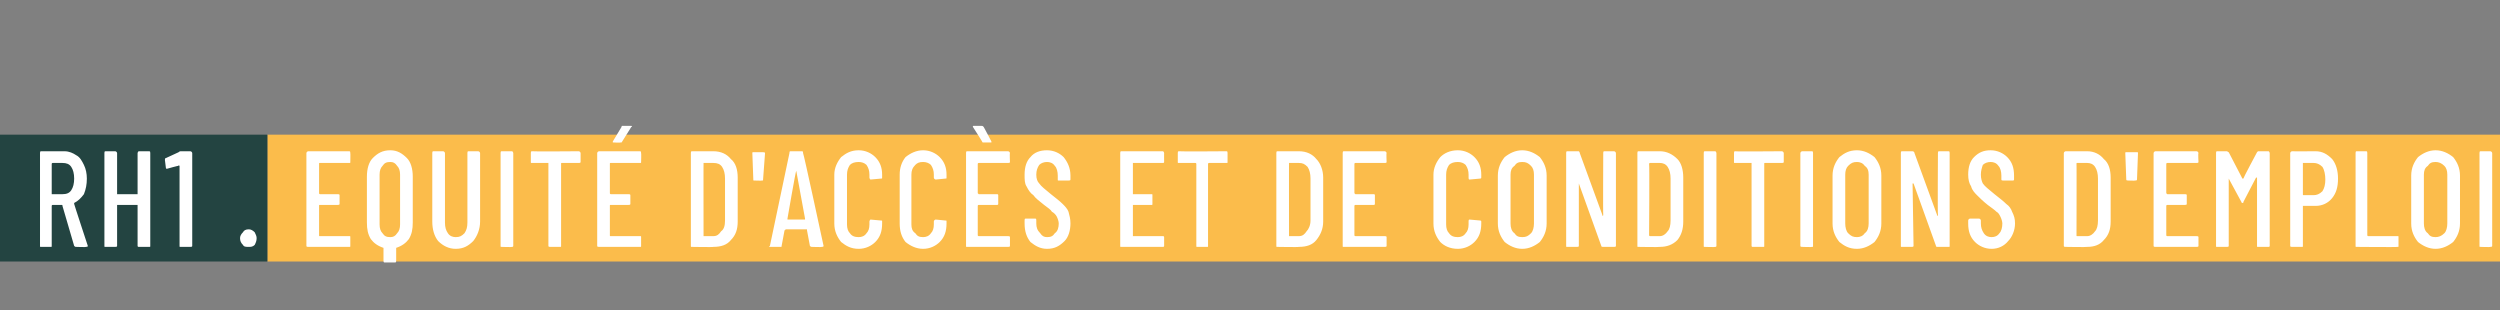 <?xml version="1.0" standalone="no"?>
<!DOCTYPE svg PUBLIC "-//W3C//DTD SVG 1.1//EN" "http://www.w3.org/Graphics/SVG/1.1/DTD/svg11.dtd">
<svg xmlns="http://www.w3.org/2000/svg" version="1.1" width="256.2px" height="31.8px" viewBox="0 0 256.2 31.8">
  <rect x="0" y="0" width="256.2" height="31.8" fill="#808080" stroke="none"/>
  <desc>RH1 . Equit d'acc s et de conditions d'emploi</desc>
  <defs/>
  <g class="svg-textframe-underlines">
    <rect class="svg-underline" x="27.4" y="13.8" width="228.8" height="13" style="fill:#fbbc4b;"/>
    <rect class="svg-underline" x="0" y="13.8" width="27.4" height="13" style="fill:#234441;"/>
  </g>
  <g id="Polygon100137">
    <path d="M 7.8 25.3 C 7.7 25.3 7.7 25.3 7.6 25.2 C 7.6 25.2 6.4 21.1 6.4 21.1 C 6.4 21 6.4 21 6.3 21 C 6.3 21 5.4 21 5.4 21 C 5.4 21 5.3 21 5.3 21.1 C 5.3 21.1 5.3 25.2 5.3 25.2 C 5.3 25.3 5.3 25.3 5.2 25.3 C 5.2 25.3 4.2 25.3 4.2 25.3 C 4.1 25.3 4.1 25.3 4.1 25.2 C 4.1 25.2 4.1 15.7 4.1 15.7 C 4.1 15.6 4.1 15.5 4.2 15.5 C 4.2 15.5 6.6 15.5 6.6 15.5 C 7.1 15.5 7.5 15.7 7.8 15.9 C 8.2 16.1 8.4 16.5 8.6 16.9 C 8.8 17.3 8.9 17.8 8.9 18.3 C 8.9 18.9 8.8 19.4 8.6 19.9 C 8.3 20.3 8 20.6 7.6 20.8 C 7.6 20.8 7.6 20.9 7.6 20.9 C 7.58 20.89 9 25.2 9 25.2 C 9 25.2 8.96 25.24 9 25.2 C 9 25.3 8.9 25.3 8.8 25.3 C 8.84 25.34 7.8 25.3 7.8 25.3 C 7.8 25.3 7.8 25.34 7.8 25.3 Z M 5.4 16.7 C 5.4 16.7 5.3 16.7 5.3 16.8 C 5.3 16.8 5.3 19.9 5.3 19.9 C 5.3 19.9 5.4 19.9 5.4 19.9 C 5.4 19.9 6.4 19.9 6.4 19.9 C 6.8 19.9 7.1 19.8 7.3 19.5 C 7.5 19.2 7.6 18.8 7.6 18.3 C 7.6 17.8 7.5 17.4 7.3 17.1 C 7.1 16.8 6.8 16.7 6.4 16.7 C 6.4 16.7 5.4 16.7 5.4 16.7 C 5.4 16.7 5.4 16.7 5.4 16.7 Z M 14.1 15.7 C 14.1 15.6 14.2 15.5 14.2 15.5 C 14.2 15.5 15.3 15.5 15.3 15.5 C 15.4 15.5 15.4 15.6 15.4 15.7 C 15.4 15.7 15.4 25.2 15.4 25.2 C 15.4 25.3 15.4 25.3 15.3 25.3 C 15.3 25.3 14.2 25.3 14.2 25.3 C 14.2 25.3 14.1 25.3 14.1 25.2 C 14.1 25.2 14.1 21.1 14.1 21.1 C 14.1 21 14.1 21 14.1 21 C 14.1 21 12 21 12 21 C 12 21 12 21 12 21.1 C 12 21.1 12 25.2 12 25.2 C 12 25.3 11.9 25.3 11.8 25.3 C 11.8 25.3 10.8 25.3 10.8 25.3 C 10.7 25.3 10.7 25.3 10.7 25.2 C 10.7 25.2 10.7 15.7 10.7 15.7 C 10.7 15.6 10.7 15.5 10.8 15.5 C 10.8 15.5 11.8 15.5 11.8 15.5 C 11.9 15.5 12 15.6 12 15.7 C 12 15.7 12 19.8 12 19.8 C 12 19.8 12 19.9 12 19.9 C 12 19.9 14.1 19.9 14.1 19.9 C 14.1 19.9 14.1 19.8 14.1 19.8 C 14.11 19.79 14.1 15.7 14.1 15.7 C 14.1 15.7 14.11 15.68 14.1 15.7 Z M 18.3 15.6 C 18.3 15.6 18.4 15.5 18.5 15.5 C 18.5 15.5 19.5 15.5 19.5 15.5 C 19.6 15.5 19.7 15.6 19.7 15.7 C 19.7 15.7 19.7 25.2 19.7 25.2 C 19.7 25.3 19.6 25.3 19.5 25.3 C 19.5 25.3 18.5 25.3 18.5 25.3 C 18.4 25.3 18.4 25.3 18.4 25.2 C 18.4 25.2 18.4 17 18.4 17 C 18.4 17 18.4 17 18.4 17 C 18.3 16.9 18.3 16.9 18.3 17 C 18.32 16.95 17.1 17.3 17.1 17.3 C 17.1 17.3 17.07 17.29 17.1 17.3 C 17 17.3 17 17.2 17 17.2 C 17 17.2 16.9 16.4 16.9 16.4 C 16.9 16.3 16.9 16.2 17 16.2 C 17 16.21 18.3 15.6 18.3 15.6 C 18.3 15.6 18.29 15.58 18.3 15.6 Z M 25.5 25.3 C 25.2 25.3 25 25.3 24.9 25.1 C 24.7 24.9 24.6 24.7 24.6 24.4 C 24.6 24.2 24.7 24 24.9 23.8 C 25 23.6 25.2 23.5 25.5 23.5 C 25.7 23.5 25.9 23.6 26.1 23.8 C 26.2 24 26.3 24.2 26.3 24.4 C 26.3 24.7 26.2 24.9 26.1 25.1 C 25.9 25.3 25.7 25.3 25.5 25.3 C 25.5 25.3 25.5 25.3 25.5 25.3 Z M 35.9 16.6 C 35.9 16.7 35.9 16.7 35.8 16.7 C 35.8 16.7 32.8 16.7 32.8 16.7 C 32.7 16.7 32.7 16.7 32.7 16.8 C 32.7 16.8 32.7 19.8 32.7 19.8 C 32.7 19.8 32.7 19.9 32.8 19.9 C 32.8 19.9 34.6 19.9 34.6 19.9 C 34.7 19.9 34.8 19.9 34.8 20 C 34.8 20 34.8 20.9 34.8 20.9 C 34.8 21 34.7 21 34.6 21 C 34.6 21 32.8 21 32.8 21 C 32.7 21 32.7 21 32.7 21.1 C 32.7 21.1 32.7 24.1 32.7 24.1 C 32.7 24.2 32.7 24.2 32.8 24.2 C 32.8 24.2 35.8 24.2 35.8 24.2 C 35.9 24.2 35.9 24.2 35.9 24.3 C 35.9 24.3 35.9 25.2 35.9 25.2 C 35.9 25.3 35.9 25.3 35.8 25.3 C 35.8 25.3 31.6 25.3 31.6 25.3 C 31.5 25.3 31.4 25.3 31.4 25.2 C 31.4 25.2 31.4 15.7 31.4 15.7 C 31.4 15.6 31.5 15.5 31.6 15.5 C 31.6 15.5 35.8 15.5 35.8 15.5 C 35.9 15.5 35.9 15.6 35.9 15.7 C 35.92 15.68 35.9 16.6 35.9 16.6 C 35.9 16.6 35.92 16.56 35.9 16.6 Z M 40 15.4 C 40.7 15.4 41.2 15.7 41.7 16.2 C 42.1 16.6 42.3 17.3 42.3 18.1 C 42.3 18.1 42.3 22.8 42.3 22.8 C 42.3 23.5 42.2 24 41.9 24.5 C 41.6 24.9 41.2 25.2 40.6 25.4 C 40.6 25.4 40.6 25.4 40.6 25.4 C 40.6 25.4 40.6 26.7 40.6 26.7 C 40.6 26.8 40.6 26.9 40.5 26.9 C 40.5 26.9 39.4 26.9 39.4 26.9 C 39.3 26.9 39.3 26.8 39.3 26.7 C 39.3 26.7 39.3 25.4 39.3 25.4 C 39.3 25.4 39.3 25.4 39.3 25.4 C 38.7 25.2 38.3 24.9 38 24.5 C 37.7 24 37.6 23.5 37.6 22.8 C 37.6 22.8 37.6 18.1 37.6 18.1 C 37.6 17.3 37.8 16.6 38.2 16.2 C 38.7 15.7 39.2 15.4 40 15.4 C 40 15.4 40 15.4 40 15.4 Z M 41 17.9 C 41 17.5 40.9 17.2 40.7 17 C 40.5 16.7 40.3 16.6 40 16.6 C 39.6 16.6 39.4 16.7 39.2 17 C 39 17.2 38.9 17.5 38.9 17.9 C 38.9 17.9 38.9 23 38.9 23 C 38.9 23.4 39 23.7 39.2 23.9 C 39.4 24.2 39.6 24.3 40 24.3 C 40.3 24.3 40.5 24.2 40.7 23.9 C 40.9 23.7 41 23.4 41 23 C 41 23 41 17.9 41 17.9 Z M 46.7 25.5 C 46 25.5 45.4 25.2 44.9 24.7 C 44.5 24.2 44.3 23.5 44.3 22.7 C 44.3 22.7 44.3 15.7 44.3 15.7 C 44.3 15.6 44.3 15.5 44.4 15.5 C 44.4 15.5 45.4 15.5 45.4 15.5 C 45.5 15.5 45.6 15.6 45.6 15.7 C 45.6 15.7 45.6 22.8 45.6 22.8 C 45.6 23.3 45.7 23.6 45.9 23.9 C 46.1 24.2 46.4 24.3 46.7 24.3 C 47.1 24.3 47.3 24.2 47.6 23.9 C 47.8 23.6 47.9 23.3 47.9 22.8 C 47.9 22.8 47.9 15.7 47.9 15.7 C 47.9 15.6 47.9 15.5 48 15.5 C 48 15.5 49 15.5 49 15.5 C 49.1 15.5 49.2 15.6 49.2 15.7 C 49.2 15.7 49.2 22.7 49.2 22.7 C 49.2 23.5 48.9 24.2 48.5 24.7 C 48 25.2 47.5 25.5 46.7 25.5 C 46.7 25.5 46.7 25.5 46.7 25.5 Z M 51.4 25.3 C 51.3 25.3 51.3 25.3 51.3 25.2 C 51.3 25.2 51.3 15.7 51.3 15.7 C 51.3 15.6 51.3 15.5 51.4 15.5 C 51.4 15.5 52.5 15.5 52.5 15.5 C 52.5 15.5 52.6 15.6 52.6 15.7 C 52.6 15.7 52.6 25.2 52.6 25.2 C 52.6 25.3 52.5 25.3 52.5 25.3 C 52.46 25.34 51.4 25.3 51.4 25.3 C 51.4 25.3 51.43 25.34 51.4 25.3 Z M 59.3 15.5 C 59.4 15.5 59.5 15.6 59.5 15.7 C 59.5 15.7 59.5 16.6 59.5 16.6 C 59.5 16.7 59.4 16.7 59.3 16.7 C 59.3 16.7 57.6 16.7 57.6 16.7 C 57.5 16.7 57.5 16.7 57.5 16.8 C 57.5 16.8 57.5 25.2 57.5 25.2 C 57.5 25.3 57.5 25.3 57.4 25.3 C 57.4 25.3 56.4 25.3 56.4 25.3 C 56.3 25.3 56.2 25.3 56.2 25.2 C 56.2 25.2 56.2 16.8 56.2 16.8 C 56.2 16.7 56.2 16.7 56.2 16.7 C 56.2 16.7 54.5 16.7 54.5 16.7 C 54.4 16.7 54.4 16.7 54.4 16.6 C 54.4 16.6 54.4 15.7 54.4 15.7 C 54.4 15.6 54.4 15.5 54.5 15.5 C 54.5 15.54 59.3 15.5 59.3 15.5 C 59.3 15.5 59.32 15.54 59.3 15.5 Z M 65.7 16.6 C 65.7 16.7 65.7 16.7 65.6 16.7 C 65.6 16.7 62.6 16.7 62.6 16.7 C 62.5 16.7 62.5 16.7 62.5 16.8 C 62.5 16.8 62.5 19.8 62.5 19.8 C 62.5 19.8 62.5 19.9 62.6 19.9 C 62.6 19.9 64.4 19.9 64.4 19.9 C 64.5 19.9 64.6 19.9 64.6 20 C 64.6 20 64.6 20.9 64.6 20.9 C 64.6 21 64.5 21 64.4 21 C 64.4 21 62.6 21 62.6 21 C 62.5 21 62.5 21 62.5 21.1 C 62.5 21.1 62.5 24.1 62.5 24.1 C 62.5 24.2 62.5 24.2 62.6 24.2 C 62.6 24.2 65.6 24.2 65.6 24.2 C 65.7 24.2 65.7 24.2 65.7 24.3 C 65.7 24.3 65.7 25.2 65.7 25.2 C 65.7 25.3 65.7 25.3 65.6 25.3 C 65.6 25.3 61.4 25.3 61.4 25.3 C 61.3 25.3 61.2 25.3 61.2 25.2 C 61.2 25.2 61.2 15.7 61.2 15.7 C 61.2 15.6 61.3 15.5 61.4 15.5 C 61.4 15.5 65.6 15.5 65.6 15.5 C 65.7 15.5 65.7 15.6 65.7 15.7 C 65.73 15.68 65.7 16.6 65.7 16.6 C 65.7 16.6 65.73 16.56 65.7 16.6 Z M 62.9 14.6 C 62.9 14.6 62.8 14.6 62.8 14.6 C 62.8 14.6 62.8 14.5 62.8 14.5 C 62.8 14.5 63.7 13 63.7 13 C 63.7 12.9 63.7 12.9 63.8 12.9 C 63.8 12.9 64.6 12.9 64.6 12.9 C 64.7 12.9 64.7 12.9 64.7 12.9 C 64.8 12.9 64.8 13 64.7 13 C 64.7 13 63.7 14.6 63.7 14.6 C 63.7 14.6 63.6 14.6 63.6 14.6 C 63.57 14.64 62.9 14.6 62.9 14.6 C 62.9 14.6 62.91 14.64 62.9 14.6 Z M 70.9 25.3 C 70.8 25.3 70.8 25.3 70.8 25.2 C 70.8 25.2 70.8 15.7 70.8 15.7 C 70.8 15.6 70.8 15.5 70.9 15.5 C 70.9 15.5 73.1 15.5 73.1 15.5 C 73.9 15.5 74.5 15.8 74.9 16.3 C 75.4 16.7 75.6 17.4 75.6 18.2 C 75.6 18.2 75.6 22.7 75.6 22.7 C 75.6 23.5 75.4 24.1 74.9 24.6 C 74.5 25.1 73.9 25.3 73.1 25.3 C 73.14 25.34 70.9 25.3 70.9 25.3 C 70.9 25.3 70.93 25.34 70.9 25.3 Z M 72.1 24.1 C 72.1 24.2 72.1 24.2 72.1 24.2 C 72.1 24.2 73.1 24.2 73.1 24.2 C 73.5 24.2 73.7 24 73.9 23.7 C 74.2 23.5 74.3 23.1 74.3 22.6 C 74.3 22.6 74.3 18.3 74.3 18.3 C 74.3 17.8 74.2 17.4 74 17.1 C 73.8 16.8 73.5 16.7 73.1 16.7 C 73.1 16.7 72.1 16.7 72.1 16.7 C 72.1 16.7 72.1 16.7 72.1 16.8 C 72.09 16.76 72.1 24.1 72.1 24.1 C 72.1 24.1 72.09 24.12 72.1 24.1 Z M 77.3 18.5 C 77.2 18.5 77.2 18.5 77.2 18.4 C 77.2 18.4 77.1 15.7 77.1 15.7 C 77.1 15.6 77.1 15.6 77.2 15.6 C 77.2 15.6 78.2 15.6 78.2 15.6 C 78.3 15.6 78.4 15.6 78.4 15.7 C 78.4 15.7 78.2 18.4 78.2 18.4 C 78.2 18.5 78.2 18.5 78.1 18.5 C 78.1 18.53 77.3 18.5 77.3 18.5 C 77.3 18.5 77.33 18.53 77.3 18.5 Z M 83.2 25.3 C 83.1 25.3 83.1 25.3 83 25.2 C 83 25.2 82.7 23.6 82.7 23.6 C 82.7 23.6 82.7 23.6 82.7 23.6 C 82.7 23.6 82.7 23.5 82.7 23.5 C 82.7 23.5 80.5 23.5 80.5 23.5 C 80.5 23.5 80.5 23.6 80.4 23.6 C 80.4 23.6 80.4 23.6 80.4 23.6 C 80.4 23.6 80.1 25.2 80.1 25.2 C 80.1 25.3 80.1 25.3 80 25.3 C 80 25.3 79 25.3 79 25.3 C 78.9 25.3 78.9 25.3 78.9 25.3 C 78.8 25.3 78.8 25.2 78.9 25.2 C 78.9 25.2 80.9 15.7 80.9 15.7 C 80.9 15.6 80.9 15.5 81 15.5 C 81 15.5 82.2 15.5 82.2 15.5 C 82.3 15.5 82.3 15.6 82.3 15.7 C 82.35 15.66 84.4 25.2 84.4 25.2 C 84.4 25.2 84.36 25.21 84.4 25.2 C 84.4 25.3 84.3 25.3 84.2 25.3 C 84.24 25.34 83.2 25.3 83.2 25.3 C 83.2 25.3 83.19 25.34 83.2 25.3 Z M 80.7 22.4 C 80.7 22.5 80.7 22.5 80.7 22.5 C 80.7 22.5 82.5 22.5 82.5 22.5 C 82.5 22.5 82.5 22.5 82.5 22.4 C 82.5 22.4 81.6 17.5 81.6 17.5 C 81.6 17.4 81.6 17.4 81.6 17.4 C 81.6 17.4 81.6 17.4 81.6 17.5 C 81.55 17.46 80.7 22.4 80.7 22.4 C 80.7 22.4 80.65 22.43 80.7 22.4 Z M 88 25.5 C 87.2 25.5 86.7 25.2 86.2 24.8 C 85.8 24.3 85.5 23.7 85.5 22.9 C 85.5 22.9 85.5 17.9 85.5 17.9 C 85.5 17.2 85.8 16.6 86.2 16.1 C 86.7 15.7 87.2 15.4 88 15.4 C 88.7 15.4 89.3 15.7 89.7 16.1 C 90.2 16.6 90.4 17.2 90.4 17.9 C 90.4 17.9 90.4 18.2 90.4 18.2 C 90.4 18.3 90.4 18.3 90.3 18.3 C 90.3 18.3 89.2 18.4 89.2 18.4 C 89.2 18.4 89.1 18.3 89.1 18.2 C 89.1 18.2 89.1 17.9 89.1 17.9 C 89.1 17.5 89 17.2 88.8 16.9 C 88.6 16.7 88.3 16.6 88 16.6 C 87.6 16.6 87.3 16.7 87.1 16.9 C 86.9 17.2 86.8 17.5 86.8 17.9 C 86.8 17.9 86.8 23 86.8 23 C 86.8 23.4 86.9 23.7 87.1 23.9 C 87.3 24.2 87.6 24.3 88 24.3 C 88.3 24.3 88.6 24.2 88.8 23.9 C 89 23.7 89.1 23.4 89.1 23 C 89.1 23 89.1 22.7 89.1 22.7 C 89.1 22.6 89.2 22.5 89.2 22.5 C 89.2 22.5 90.3 22.6 90.3 22.6 C 90.4 22.6 90.4 22.6 90.4 22.7 C 90.4 22.7 90.4 22.9 90.4 22.9 C 90.4 23.7 90.2 24.3 89.7 24.8 C 89.3 25.2 88.7 25.5 88 25.5 C 88 25.5 88 25.5 88 25.5 Z M 94.6 25.5 C 93.9 25.5 93.3 25.2 92.8 24.8 C 92.4 24.3 92.2 23.7 92.2 22.9 C 92.2 22.9 92.2 17.9 92.2 17.9 C 92.2 17.2 92.4 16.6 92.8 16.1 C 93.3 15.7 93.9 15.4 94.6 15.4 C 95.3 15.4 95.9 15.7 96.3 16.1 C 96.8 16.6 97 17.2 97 17.9 C 97 17.9 97 18.2 97 18.2 C 97 18.3 97 18.3 96.9 18.3 C 96.9 18.3 95.9 18.4 95.9 18.4 C 95.8 18.4 95.7 18.3 95.7 18.2 C 95.7 18.2 95.7 17.9 95.7 17.9 C 95.7 17.5 95.6 17.2 95.4 16.9 C 95.2 16.7 94.9 16.6 94.6 16.6 C 94.2 16.6 94 16.7 93.8 16.9 C 93.5 17.2 93.4 17.5 93.4 17.9 C 93.4 17.9 93.4 23 93.4 23 C 93.4 23.4 93.5 23.7 93.8 23.9 C 94 24.2 94.2 24.3 94.6 24.3 C 94.9 24.3 95.2 24.2 95.4 23.9 C 95.6 23.7 95.7 23.4 95.7 23 C 95.7 23 95.7 22.7 95.7 22.7 C 95.7 22.6 95.8 22.5 95.9 22.5 C 95.9 22.5 96.9 22.6 96.9 22.6 C 97 22.6 97 22.6 97 22.7 C 97 22.7 97 22.9 97 22.9 C 97 23.7 96.8 24.3 96.3 24.8 C 95.9 25.2 95.3 25.5 94.6 25.5 C 94.6 25.5 94.6 25.5 94.6 25.5 Z M 103.5 16.6 C 103.5 16.7 103.4 16.7 103.3 16.7 C 103.3 16.7 100.3 16.7 100.3 16.7 C 100.3 16.7 100.2 16.7 100.2 16.8 C 100.2 16.8 100.2 19.8 100.2 19.8 C 100.2 19.8 100.3 19.9 100.3 19.9 C 100.3 19.9 102.2 19.9 102.2 19.9 C 102.2 19.9 102.3 19.9 102.3 20 C 102.3 20 102.3 20.9 102.3 20.9 C 102.3 21 102.2 21 102.2 21 C 102.2 21 100.3 21 100.3 21 C 100.3 21 100.2 21 100.2 21.1 C 100.2 21.1 100.2 24.1 100.2 24.1 C 100.2 24.2 100.3 24.2 100.3 24.2 C 100.3 24.2 103.3 24.2 103.3 24.2 C 103.4 24.2 103.5 24.2 103.5 24.3 C 103.5 24.3 103.5 25.2 103.5 25.2 C 103.5 25.3 103.4 25.3 103.3 25.3 C 103.3 25.3 99.1 25.3 99.1 25.3 C 99 25.3 99 25.3 99 25.2 C 99 25.2 99 15.7 99 15.7 C 99 15.6 99 15.5 99.1 15.5 C 99.1 15.5 103.3 15.5 103.3 15.5 C 103.4 15.5 103.5 15.6 103.5 15.7 C 103.46 15.68 103.5 16.6 103.5 16.6 C 103.5 16.6 103.46 16.56 103.5 16.6 Z M 101.6 14.5 C 101.6 14.5 101.6 14.5 101.6 14.6 C 101.6 14.6 101.6 14.6 101.5 14.6 C 101.5 14.6 100.9 14.6 100.9 14.6 C 100.8 14.6 100.7 14.6 100.7 14.6 C 100.7 14.56 99.7 13 99.7 13 C 99.7 13 99.68 12.96 99.7 13 C 99.7 12.9 99.7 12.9 99.8 12.9 C 99.8 12.9 100.6 12.9 100.6 12.9 C 100.7 12.9 100.7 12.9 100.8 13 C 100.79 12.96 101.6 14.5 101.6 14.5 C 101.6 14.5 101.62 14.47 101.6 14.5 Z M 107.3 25.5 C 106.6 25.5 106.1 25.2 105.6 24.8 C 105.2 24.3 105 23.7 105 22.9 C 105 22.9 105 22.6 105 22.6 C 105 22.5 105 22.4 105.1 22.4 C 105.1 22.4 106.1 22.4 106.1 22.4 C 106.2 22.4 106.2 22.5 106.2 22.6 C 106.2 22.6 106.2 22.9 106.2 22.9 C 106.2 23.3 106.3 23.6 106.6 23.9 C 106.8 24.2 107 24.3 107.3 24.3 C 107.7 24.3 107.9 24.2 108.1 23.9 C 108.4 23.7 108.5 23.3 108.5 22.9 C 108.5 22.7 108.4 22.4 108.3 22.2 C 108.2 22 108 21.8 107.8 21.7 C 107.7 21.5 107.4 21.3 107 21 C 106.5 20.6 106.1 20.3 105.9 20 C 105.6 19.8 105.4 19.5 105.2 19.1 C 105 18.8 105 18.4 105 17.9 C 105 17.1 105.2 16.5 105.6 16.1 C 106 15.6 106.6 15.4 107.3 15.4 C 108 15.4 108.6 15.7 109 16.1 C 109.4 16.6 109.7 17.2 109.7 18 C 109.7 18 109.7 18.4 109.7 18.4 C 109.7 18.5 109.6 18.5 109.5 18.5 C 109.5 18.5 108.5 18.5 108.5 18.5 C 108.4 18.5 108.4 18.5 108.4 18.4 C 108.4 18.4 108.4 18 108.4 18 C 108.4 17.6 108.3 17.2 108.1 17 C 107.9 16.7 107.6 16.6 107.3 16.6 C 107 16.6 106.7 16.7 106.5 16.9 C 106.3 17.2 106.2 17.5 106.2 17.9 C 106.2 18.3 106.3 18.6 106.5 18.8 C 106.7 19.1 107.1 19.4 107.7 19.9 C 108.2 20.3 108.6 20.6 108.9 20.9 C 109.1 21.1 109.4 21.4 109.5 21.7 C 109.6 22.1 109.7 22.4 109.7 22.9 C 109.7 23.6 109.5 24.3 109.1 24.7 C 108.6 25.2 108.1 25.5 107.3 25.5 C 107.3 25.5 107.3 25.5 107.3 25.5 Z M 119.3 16.6 C 119.3 16.7 119.2 16.7 119.2 16.7 C 119.2 16.7 116.1 16.7 116.1 16.7 C 116.1 16.7 116.1 16.7 116.1 16.8 C 116.1 16.8 116.1 19.8 116.1 19.8 C 116.1 19.8 116.1 19.9 116.1 19.9 C 116.1 19.9 118 19.9 118 19.9 C 118.1 19.9 118.1 19.9 118.1 20 C 118.1 20 118.1 20.9 118.1 20.9 C 118.1 21 118.1 21 118 21 C 118 21 116.1 21 116.1 21 C 116.1 21 116.1 21 116.1 21.1 C 116.1 21.1 116.1 24.1 116.1 24.1 C 116.1 24.2 116.1 24.2 116.1 24.2 C 116.1 24.2 119.2 24.2 119.2 24.2 C 119.2 24.2 119.3 24.2 119.3 24.3 C 119.3 24.3 119.3 25.2 119.3 25.2 C 119.3 25.3 119.2 25.3 119.2 25.3 C 119.2 25.3 114.9 25.3 114.9 25.3 C 114.8 25.3 114.8 25.3 114.8 25.2 C 114.8 25.2 114.8 15.7 114.8 15.7 C 114.8 15.6 114.8 15.5 114.9 15.5 C 114.9 15.5 119.2 15.5 119.2 15.5 C 119.2 15.5 119.3 15.6 119.3 15.7 C 119.29 15.68 119.3 16.6 119.3 16.6 C 119.3 16.6 119.29 16.56 119.3 16.6 Z M 125.7 15.5 C 125.8 15.5 125.8 15.6 125.8 15.7 C 125.8 15.7 125.8 16.6 125.8 16.6 C 125.8 16.7 125.8 16.7 125.7 16.7 C 125.7 16.7 123.9 16.7 123.9 16.7 C 123.9 16.7 123.8 16.7 123.8 16.8 C 123.8 16.8 123.8 25.2 123.8 25.2 C 123.8 25.3 123.8 25.3 123.7 25.3 C 123.7 25.3 122.7 25.3 122.7 25.3 C 122.6 25.3 122.6 25.3 122.6 25.2 C 122.6 25.2 122.6 16.8 122.6 16.8 C 122.6 16.7 122.5 16.7 122.5 16.7 C 122.5 16.7 120.8 16.7 120.8 16.7 C 120.7 16.7 120.7 16.7 120.7 16.6 C 120.7 16.6 120.7 15.7 120.7 15.7 C 120.7 15.6 120.7 15.5 120.8 15.5 C 120.84 15.54 125.7 15.5 125.7 15.5 C 125.7 15.5 125.66 15.54 125.7 15.5 Z M 130.9 25.3 C 130.8 25.3 130.8 25.3 130.8 25.2 C 130.8 25.2 130.8 15.7 130.8 15.7 C 130.8 15.6 130.8 15.5 130.9 15.5 C 130.9 15.5 133.1 15.5 133.1 15.5 C 133.9 15.5 134.5 15.8 134.9 16.3 C 135.3 16.7 135.6 17.4 135.6 18.2 C 135.6 18.2 135.6 22.7 135.6 22.7 C 135.6 23.5 135.3 24.1 134.9 24.6 C 134.5 25.1 133.9 25.3 133.1 25.3 C 133.13 25.34 130.9 25.3 130.9 25.3 C 130.9 25.3 130.93 25.34 130.9 25.3 Z M 132.1 24.1 C 132.1 24.2 132.1 24.2 132.1 24.2 C 132.1 24.2 133.1 24.2 133.1 24.2 C 133.5 24.2 133.7 24 133.9 23.7 C 134.1 23.5 134.3 23.1 134.3 22.6 C 134.3 22.6 134.3 18.3 134.3 18.3 C 134.3 17.8 134.2 17.4 134 17.1 C 133.7 16.8 133.5 16.7 133.1 16.7 C 133.1 16.7 132.1 16.7 132.1 16.7 C 132.1 16.7 132.1 16.7 132.1 16.8 C 132.09 16.76 132.1 24.1 132.1 24.1 C 132.1 24.1 132.09 24.12 132.1 24.1 Z M 142.1 16.6 C 142.1 16.7 142 16.7 141.9 16.7 C 141.9 16.7 138.9 16.7 138.9 16.7 C 138.9 16.7 138.8 16.7 138.8 16.8 C 138.8 16.8 138.8 19.8 138.8 19.8 C 138.8 19.8 138.9 19.9 138.9 19.9 C 138.9 19.9 140.8 19.9 140.8 19.9 C 140.8 19.9 140.9 19.9 140.9 20 C 140.9 20 140.9 20.9 140.9 20.9 C 140.9 21 140.8 21 140.8 21 C 140.8 21 138.9 21 138.9 21 C 138.9 21 138.8 21 138.8 21.1 C 138.8 21.1 138.8 24.1 138.8 24.1 C 138.8 24.2 138.9 24.2 138.9 24.2 C 138.9 24.2 141.9 24.2 141.9 24.2 C 142 24.2 142.1 24.2 142.1 24.3 C 142.1 24.3 142.1 25.2 142.1 25.2 C 142.1 25.3 142 25.3 141.9 25.3 C 141.9 25.3 137.7 25.3 137.7 25.3 C 137.6 25.3 137.6 25.3 137.6 25.2 C 137.6 25.2 137.6 15.7 137.6 15.7 C 137.6 15.6 137.6 15.5 137.7 15.5 C 137.7 15.5 141.9 15.5 141.9 15.5 C 142 15.5 142.1 15.6 142.1 15.7 C 142.06 15.68 142.1 16.6 142.1 16.6 C 142.1 16.6 142.06 16.56 142.1 16.6 Z M 149.4 25.5 C 148.6 25.5 148 25.2 147.6 24.8 C 147.2 24.3 146.9 23.7 146.9 22.9 C 146.9 22.9 146.9 17.9 146.9 17.9 C 146.9 17.2 147.2 16.6 147.6 16.1 C 148 15.7 148.6 15.4 149.4 15.4 C 150.1 15.4 150.7 15.7 151.1 16.1 C 151.6 16.6 151.8 17.2 151.8 17.9 C 151.8 17.9 151.8 18.2 151.8 18.2 C 151.8 18.3 151.7 18.3 151.7 18.3 C 151.7 18.3 150.6 18.4 150.6 18.4 C 150.5 18.4 150.5 18.3 150.5 18.2 C 150.5 18.2 150.5 17.9 150.5 17.9 C 150.5 17.5 150.4 17.2 150.2 16.9 C 150 16.7 149.7 16.6 149.4 16.6 C 149 16.6 148.7 16.7 148.5 16.9 C 148.3 17.2 148.2 17.5 148.2 17.9 C 148.2 17.9 148.2 23 148.2 23 C 148.2 23.4 148.3 23.7 148.5 23.9 C 148.7 24.2 149 24.3 149.4 24.3 C 149.7 24.3 150 24.2 150.2 23.9 C 150.4 23.7 150.5 23.4 150.5 23 C 150.5 23 150.5 22.7 150.5 22.7 C 150.5 22.6 150.5 22.5 150.6 22.5 C 150.6 22.5 151.7 22.6 151.7 22.6 C 151.7 22.6 151.8 22.6 151.8 22.7 C 151.8 22.7 151.8 22.9 151.8 22.9 C 151.8 23.7 151.6 24.3 151.1 24.8 C 150.7 25.2 150.1 25.5 149.4 25.5 C 149.4 25.5 149.4 25.5 149.4 25.5 Z M 156 25.5 C 155.3 25.5 154.7 25.2 154.2 24.8 C 153.8 24.3 153.5 23.7 153.5 22.9 C 153.5 22.9 153.5 18 153.5 18 C 153.5 17.2 153.8 16.6 154.2 16.1 C 154.7 15.7 155.3 15.4 156 15.4 C 156.7 15.4 157.3 15.7 157.8 16.1 C 158.2 16.6 158.5 17.2 158.5 18 C 158.5 18 158.5 22.9 158.5 22.9 C 158.5 23.7 158.2 24.3 157.8 24.8 C 157.3 25.2 156.7 25.5 156 25.5 C 156 25.5 156 25.5 156 25.5 Z M 156 24.3 C 156.4 24.3 156.6 24.2 156.9 23.9 C 157.1 23.7 157.2 23.3 157.2 22.9 C 157.2 22.9 157.2 17.9 157.2 17.9 C 157.2 17.5 157.1 17.2 156.9 17 C 156.6 16.7 156.4 16.6 156 16.6 C 155.6 16.6 155.4 16.7 155.2 17 C 154.9 17.2 154.8 17.5 154.8 17.9 C 154.8 17.9 154.8 22.9 154.8 22.9 C 154.8 23.3 154.9 23.7 155.2 23.9 C 155.4 24.2 155.6 24.3 156 24.3 C 156 24.3 156 24.3 156 24.3 Z M 164.3 15.7 C 164.3 15.6 164.3 15.5 164.4 15.5 C 164.4 15.5 165.4 15.5 165.4 15.5 C 165.5 15.5 165.6 15.6 165.6 15.7 C 165.6 15.7 165.6 25.2 165.6 25.2 C 165.6 25.3 165.5 25.3 165.4 25.3 C 165.4 25.3 164.3 25.3 164.3 25.3 C 164.2 25.3 164.1 25.3 164.1 25.2 C 164.1 25.2 161.8 18.8 161.8 18.8 C 161.8 18.8 161.8 18.8 161.8 18.8 C 161.8 18.8 161.8 18.8 161.8 18.8 C 161.8 18.8 161.8 25.2 161.8 25.2 C 161.8 25.3 161.7 25.3 161.6 25.3 C 161.6 25.3 160.6 25.3 160.6 25.3 C 160.5 25.3 160.5 25.3 160.5 25.2 C 160.5 25.2 160.5 15.7 160.5 15.7 C 160.5 15.6 160.5 15.5 160.6 15.5 C 160.6 15.5 161.8 15.5 161.8 15.5 C 161.8 15.5 161.9 15.6 161.9 15.7 C 161.9 15.7 164.2 22 164.2 22 C 164.2 22.1 164.2 22.1 164.2 22.1 C 164.3 22.1 164.3 22.1 164.3 22 C 164.27 22.03 164.3 15.7 164.3 15.7 C 164.3 15.7 164.27 15.68 164.3 15.7 Z M 167.9 25.3 C 167.8 25.3 167.8 25.3 167.8 25.2 C 167.8 25.2 167.8 15.7 167.8 15.7 C 167.8 15.6 167.8 15.5 167.9 15.5 C 167.9 15.5 170.1 15.5 170.1 15.5 C 170.8 15.5 171.4 15.8 171.9 16.3 C 172.3 16.7 172.5 17.4 172.5 18.2 C 172.5 18.2 172.5 22.7 172.5 22.7 C 172.5 23.5 172.3 24.1 171.9 24.6 C 171.4 25.1 170.8 25.3 170.1 25.3 C 170.09 25.34 167.9 25.3 167.9 25.3 C 167.9 25.3 167.89 25.34 167.9 25.3 Z M 169 24.1 C 169 24.2 169.1 24.2 169.1 24.2 C 169.1 24.2 170.1 24.2 170.1 24.2 C 170.4 24.2 170.7 24 170.9 23.7 C 171.1 23.5 171.2 23.1 171.2 22.6 C 171.2 22.6 171.2 18.3 171.2 18.3 C 171.2 17.8 171.1 17.4 170.9 17.1 C 170.7 16.8 170.4 16.7 170.1 16.7 C 170.1 16.7 169.1 16.7 169.1 16.7 C 169.1 16.7 169 16.7 169 16.8 C 169.05 16.76 169 24.1 169 24.1 C 169 24.1 169.05 24.12 169 24.1 Z M 174.7 25.3 C 174.6 25.3 174.6 25.3 174.6 25.2 C 174.6 25.2 174.6 15.7 174.6 15.7 C 174.6 15.6 174.6 15.5 174.7 15.5 C 174.7 15.5 175.8 15.5 175.8 15.5 C 175.8 15.5 175.9 15.6 175.9 15.7 C 175.9 15.7 175.9 25.2 175.9 25.2 C 175.9 25.3 175.8 25.3 175.8 25.3 C 175.75 25.34 174.7 25.3 174.7 25.3 C 174.7 25.3 174.73 25.34 174.7 25.3 Z M 182.6 15.5 C 182.7 15.5 182.8 15.6 182.8 15.7 C 182.8 15.7 182.8 16.6 182.8 16.6 C 182.8 16.7 182.7 16.7 182.6 16.7 C 182.6 16.7 180.9 16.7 180.9 16.7 C 180.8 16.7 180.8 16.7 180.8 16.8 C 180.8 16.8 180.8 25.2 180.8 25.2 C 180.8 25.3 180.8 25.3 180.7 25.3 C 180.7 25.3 179.6 25.3 179.6 25.3 C 179.6 25.3 179.5 25.3 179.5 25.2 C 179.5 25.2 179.5 16.8 179.5 16.8 C 179.5 16.7 179.5 16.7 179.5 16.7 C 179.5 16.7 177.8 16.7 177.8 16.7 C 177.7 16.7 177.7 16.7 177.7 16.6 C 177.7 16.6 177.7 15.7 177.7 15.7 C 177.7 15.6 177.7 15.5 177.8 15.5 C 177.79 15.54 182.6 15.5 182.6 15.5 C 182.6 15.5 182.62 15.54 182.6 15.5 Z M 184.7 25.3 C 184.6 25.3 184.5 25.3 184.5 25.2 C 184.5 25.2 184.5 15.7 184.5 15.7 C 184.5 15.6 184.6 15.5 184.7 15.5 C 184.7 15.5 185.7 15.5 185.7 15.5 C 185.8 15.5 185.8 15.6 185.8 15.7 C 185.8 15.7 185.8 25.2 185.8 25.2 C 185.8 25.3 185.8 25.3 185.7 25.3 C 185.68 25.34 184.7 25.3 184.7 25.3 C 184.7 25.3 184.66 25.34 184.7 25.3 Z M 190.3 25.5 C 189.5 25.5 189 25.2 188.5 24.8 C 188.1 24.3 187.8 23.7 187.8 22.9 C 187.8 22.9 187.8 18 187.8 18 C 187.8 17.2 188.1 16.6 188.5 16.1 C 189 15.7 189.5 15.4 190.3 15.4 C 191 15.4 191.6 15.7 192.1 16.1 C 192.5 16.6 192.8 17.2 192.8 18 C 192.8 18 192.8 22.9 192.8 22.9 C 192.8 23.7 192.5 24.3 192.1 24.8 C 191.6 25.2 191 25.5 190.3 25.5 C 190.3 25.5 190.3 25.5 190.3 25.5 Z M 190.3 24.3 C 190.6 24.3 190.9 24.2 191.1 23.9 C 191.4 23.7 191.5 23.3 191.5 22.9 C 191.5 22.9 191.5 17.9 191.5 17.9 C 191.5 17.5 191.4 17.2 191.1 17 C 190.9 16.7 190.6 16.6 190.3 16.6 C 189.9 16.6 189.7 16.7 189.4 17 C 189.2 17.2 189.1 17.5 189.1 17.9 C 189.1 17.9 189.1 22.9 189.1 22.9 C 189.1 23.3 189.2 23.7 189.4 23.9 C 189.7 24.2 189.9 24.3 190.3 24.3 C 190.3 24.3 190.3 24.3 190.3 24.3 Z M 198.6 15.7 C 198.6 15.6 198.6 15.5 198.7 15.5 C 198.7 15.5 199.7 15.5 199.7 15.5 C 199.8 15.5 199.8 15.6 199.8 15.7 C 199.8 15.7 199.8 25.2 199.8 25.2 C 199.8 25.3 199.8 25.3 199.7 25.3 C 199.7 25.3 198.5 25.3 198.5 25.3 C 198.5 25.3 198.4 25.3 198.4 25.2 C 198.4 25.2 196.1 18.8 196.1 18.8 C 196.1 18.8 196.1 18.8 196.1 18.8 C 196.1 18.8 196 18.8 196 18.8 C 196 18.8 196.1 25.2 196.1 25.2 C 196.1 25.3 196 25.3 195.9 25.3 C 195.9 25.3 194.9 25.3 194.9 25.3 C 194.8 25.3 194.8 25.3 194.8 25.2 C 194.8 25.2 194.8 15.7 194.8 15.7 C 194.8 15.6 194.8 15.5 194.9 15.5 C 194.9 15.5 196 15.5 196 15.5 C 196.1 15.5 196.2 15.6 196.2 15.7 C 196.2 15.7 198.5 22 198.5 22 C 198.5 22.1 198.5 22.1 198.5 22.1 C 198.6 22.1 198.6 22.1 198.6 22 C 198.56 22.03 198.6 15.7 198.6 15.7 C 198.6 15.7 198.56 15.68 198.6 15.7 Z M 204.1 25.5 C 203.4 25.5 202.8 25.2 202.4 24.8 C 201.9 24.3 201.7 23.7 201.7 22.9 C 201.7 22.9 201.7 22.6 201.7 22.6 C 201.7 22.5 201.8 22.4 201.9 22.4 C 201.9 22.4 202.8 22.4 202.8 22.4 C 202.9 22.4 203 22.5 203 22.6 C 203 22.6 203 22.9 203 22.9 C 203 23.3 203.1 23.6 203.3 23.9 C 203.5 24.2 203.8 24.3 204.1 24.3 C 204.4 24.3 204.7 24.2 204.9 23.9 C 205.1 23.7 205.2 23.3 205.2 22.9 C 205.2 22.7 205.1 22.4 205 22.2 C 204.9 22 204.8 21.8 204.6 21.7 C 204.4 21.5 204.1 21.3 203.7 21 C 203.2 20.6 202.9 20.3 202.6 20 C 202.4 19.8 202.1 19.5 202 19.1 C 201.8 18.8 201.7 18.4 201.7 17.9 C 201.7 17.1 201.9 16.5 202.3 16.1 C 202.8 15.6 203.3 15.4 204 15.4 C 204.7 15.4 205.3 15.7 205.7 16.1 C 206.2 16.6 206.4 17.2 206.4 18 C 206.4 18 206.4 18.4 206.4 18.4 C 206.4 18.5 206.3 18.5 206.3 18.5 C 206.3 18.5 205.3 18.5 205.3 18.5 C 205.2 18.5 205.1 18.5 205.1 18.4 C 205.1 18.4 205.1 18 205.1 18 C 205.1 17.6 205 17.2 204.8 17 C 204.6 16.7 204.3 16.6 204 16.6 C 203.7 16.6 203.4 16.7 203.2 16.9 C 203.1 17.2 203 17.5 203 17.9 C 203 18.3 203.1 18.6 203.2 18.8 C 203.4 19.1 203.8 19.4 204.4 19.9 C 204.9 20.3 205.3 20.6 205.6 20.9 C 205.9 21.1 206.1 21.4 206.2 21.7 C 206.4 22.1 206.5 22.4 206.5 22.9 C 206.5 23.6 206.2 24.3 205.8 24.7 C 205.4 25.2 204.8 25.5 204.1 25.5 C 204.1 25.5 204.1 25.5 204.1 25.5 Z M 211.7 25.3 C 211.6 25.3 211.5 25.3 211.5 25.2 C 211.5 25.2 211.5 15.7 211.5 15.7 C 211.5 15.6 211.6 15.5 211.7 15.5 C 211.7 15.5 213.9 15.5 213.9 15.5 C 214.6 15.5 215.2 15.8 215.6 16.3 C 216.1 16.7 216.3 17.4 216.3 18.2 C 216.3 18.2 216.3 22.7 216.3 22.7 C 216.3 23.5 216.1 24.1 215.6 24.6 C 215.2 25.1 214.6 25.3 213.9 25.3 C 213.87 25.34 211.7 25.3 211.7 25.3 C 211.7 25.3 211.66 25.34 211.7 25.3 Z M 212.8 24.1 C 212.8 24.2 212.8 24.2 212.9 24.2 C 212.9 24.2 213.9 24.2 213.9 24.2 C 214.2 24.2 214.5 24 214.7 23.7 C 214.9 23.5 215 23.1 215 22.6 C 215 22.6 215 18.3 215 18.3 C 215 17.8 214.9 17.4 214.7 17.1 C 214.5 16.8 214.2 16.7 213.9 16.7 C 213.9 16.7 212.9 16.7 212.9 16.7 C 212.8 16.7 212.8 16.7 212.8 16.8 C 212.82 16.76 212.8 24.1 212.8 24.1 C 212.8 24.1 212.82 24.12 212.8 24.1 Z M 218.1 18.5 C 218 18.5 217.9 18.5 217.9 18.4 C 217.9 18.4 217.8 15.7 217.8 15.7 C 217.8 15.6 217.8 15.6 217.9 15.6 C 217.9 15.6 219 15.6 219 15.6 C 219.1 15.6 219.1 15.6 219.1 15.7 C 219.1 15.7 219 18.4 219 18.4 C 219 18.5 218.9 18.5 218.8 18.5 C 218.83 18.53 218.1 18.5 218.1 18.5 C 218.1 18.5 218.06 18.53 218.1 18.5 Z M 225.3 16.6 C 225.3 16.7 225.2 16.7 225.1 16.7 C 225.1 16.7 222.1 16.7 222.1 16.7 C 222.1 16.7 222 16.7 222 16.8 C 222 16.8 222 19.8 222 19.8 C 222 19.8 222.1 19.9 222.1 19.9 C 222.1 19.9 223.9 19.9 223.9 19.9 C 224 19.9 224.1 19.9 224.1 20 C 224.1 20 224.1 20.9 224.1 20.9 C 224.1 21 224 21 223.9 21 C 223.9 21 222.1 21 222.1 21 C 222.1 21 222 21 222 21.1 C 222 21.1 222 24.1 222 24.1 C 222 24.2 222.1 24.2 222.1 24.2 C 222.1 24.2 225.1 24.2 225.1 24.2 C 225.2 24.2 225.3 24.2 225.3 24.3 C 225.3 24.3 225.3 25.2 225.3 25.2 C 225.3 25.3 225.2 25.3 225.1 25.3 C 225.1 25.3 220.9 25.3 220.9 25.3 C 220.8 25.3 220.7 25.3 220.7 25.2 C 220.7 25.2 220.7 15.7 220.7 15.7 C 220.7 15.6 220.8 15.5 220.9 15.5 C 220.9 15.5 225.1 15.5 225.1 15.5 C 225.2 15.5 225.3 15.6 225.3 15.7 C 225.25 15.68 225.3 16.6 225.3 16.6 C 225.3 16.6 225.25 16.56 225.3 16.6 Z M 231.3 15.6 C 231.3 15.6 231.4 15.5 231.4 15.5 C 231.4 15.5 232.5 15.5 232.5 15.5 C 232.5 15.5 232.6 15.6 232.6 15.7 C 232.6 15.7 232.6 25.2 232.6 25.2 C 232.6 25.3 232.5 25.3 232.5 25.3 C 232.5 25.3 231.4 25.3 231.4 25.3 C 231.3 25.3 231.3 25.3 231.3 25.2 C 231.3 25.2 231.3 18.3 231.3 18.3 C 231.3 18.2 231.3 18.2 231.3 18.2 C 231.3 18.2 231.2 18.2 231.2 18.2 C 231.2 18.2 229.9 20.7 229.9 20.7 C 229.9 20.8 229.9 20.8 229.8 20.8 C 229.8 20.8 229.7 20.8 229.7 20.7 C 229.7 20.7 228.4 18.3 228.4 18.3 C 228.4 18.2 228.4 18.2 228.4 18.2 C 228.4 18.2 228.4 18.2 228.4 18.3 C 228.4 18.3 228.4 25.2 228.4 25.2 C 228.4 25.3 228.3 25.3 228.2 25.3 C 228.2 25.3 227.2 25.3 227.2 25.3 C 227.1 25.3 227.1 25.3 227.1 25.2 C 227.1 25.2 227.1 15.7 227.1 15.7 C 227.1 15.6 227.1 15.5 227.2 15.5 C 227.2 15.5 228.2 15.5 228.2 15.5 C 228.3 15.5 228.3 15.6 228.4 15.6 C 228.4 15.6 229.8 18.3 229.8 18.3 C 229.8 18.3 229.8 18.3 229.8 18.3 C 229.9 18.3 229.9 18.3 229.9 18.3 C 229.87 18.27 231.3 15.6 231.3 15.6 C 231.3 15.6 231.27 15.64 231.3 15.6 Z M 237.3 15.5 C 238 15.5 238.5 15.8 239 16.3 C 239.4 16.8 239.6 17.5 239.6 18.3 C 239.6 19.2 239.4 19.8 239 20.3 C 238.6 20.8 238 21.1 237.3 21.1 C 237.3 21.1 236.1 21.1 236.1 21.1 C 236 21.1 236 21.1 236 21.1 C 236 21.1 236 25.2 236 25.2 C 236 25.3 236 25.3 235.9 25.3 C 235.9 25.3 234.9 25.3 234.9 25.3 C 234.8 25.3 234.7 25.3 234.7 25.2 C 234.7 25.2 234.7 15.7 234.7 15.7 C 234.7 15.6 234.8 15.5 234.9 15.5 C 234.87 15.52 237.3 15.5 237.3 15.5 C 237.3 15.5 237.28 15.52 237.3 15.5 Z M 237.1 20 C 237.4 20 237.7 19.9 238 19.6 C 238.2 19.3 238.3 18.9 238.3 18.4 C 238.3 17.9 238.2 17.4 238 17.1 C 237.7 16.8 237.4 16.7 237.1 16.7 C 237.1 16.7 236.1 16.7 236.1 16.7 C 236 16.7 236 16.7 236 16.7 C 236 16.7 236 19.9 236 19.9 C 236 20 236 20 236.1 20 C 236.08 20 237.1 20 237.1 20 C 237.1 20 237.08 20 237.1 20 Z M 241.5 25.3 C 241.4 25.3 241.4 25.3 241.4 25.2 C 241.4 25.2 241.4 15.7 241.4 15.7 C 241.4 15.6 241.4 15.5 241.5 15.5 C 241.5 15.5 242.5 15.5 242.5 15.5 C 242.6 15.5 242.6 15.6 242.6 15.7 C 242.6 15.7 242.6 24.1 242.6 24.1 C 242.6 24.2 242.7 24.2 242.7 24.2 C 242.7 24.2 245.7 24.2 245.7 24.2 C 245.8 24.2 245.8 24.2 245.8 24.3 C 245.8 24.3 245.8 25.2 245.8 25.2 C 245.8 25.3 245.8 25.3 245.7 25.3 C 245.71 25.34 241.5 25.3 241.5 25.3 C 241.5 25.3 241.49 25.34 241.5 25.3 Z M 249.6 25.5 C 248.9 25.5 248.3 25.2 247.8 24.8 C 247.4 24.3 247.1 23.7 247.1 22.9 C 247.1 22.9 247.1 18 247.1 18 C 247.1 17.2 247.4 16.6 247.8 16.1 C 248.3 15.7 248.9 15.4 249.6 15.4 C 250.3 15.4 250.9 15.7 251.4 16.1 C 251.8 16.6 252.1 17.2 252.1 18 C 252.1 18 252.1 22.9 252.1 22.9 C 252.1 23.7 251.8 24.3 251.4 24.8 C 250.9 25.2 250.3 25.5 249.6 25.5 C 249.6 25.5 249.6 25.5 249.6 25.5 Z M 249.6 24.3 C 249.9 24.3 250.2 24.2 250.5 23.9 C 250.7 23.7 250.8 23.3 250.8 22.9 C 250.8 22.9 250.8 17.9 250.8 17.9 C 250.8 17.5 250.7 17.2 250.5 17 C 250.2 16.7 249.9 16.6 249.6 16.6 C 249.2 16.6 249 16.7 248.8 17 C 248.5 17.2 248.4 17.5 248.4 17.9 C 248.4 17.9 248.4 22.9 248.4 22.9 C 248.4 23.3 248.5 23.7 248.8 23.9 C 249 24.2 249.2 24.3 249.6 24.3 C 249.6 24.3 249.6 24.3 249.6 24.3 Z M 254.2 25.3 C 254.1 25.3 254.1 25.3 254.1 25.2 C 254.1 25.2 254.1 15.7 254.1 15.7 C 254.1 15.6 254.1 15.5 254.2 15.5 C 254.2 15.5 255.2 15.5 255.2 15.5 C 255.3 15.5 255.4 15.6 255.4 15.7 C 255.4 15.7 255.4 25.2 255.4 25.2 C 255.4 25.3 255.3 25.3 255.2 25.3 C 255.23 25.34 254.2 25.3 254.2 25.3 C 254.2 25.3 254.21 25.34 254.2 25.3 Z " stroke="none" fill="#fff"/>
  </g>
</svg>
